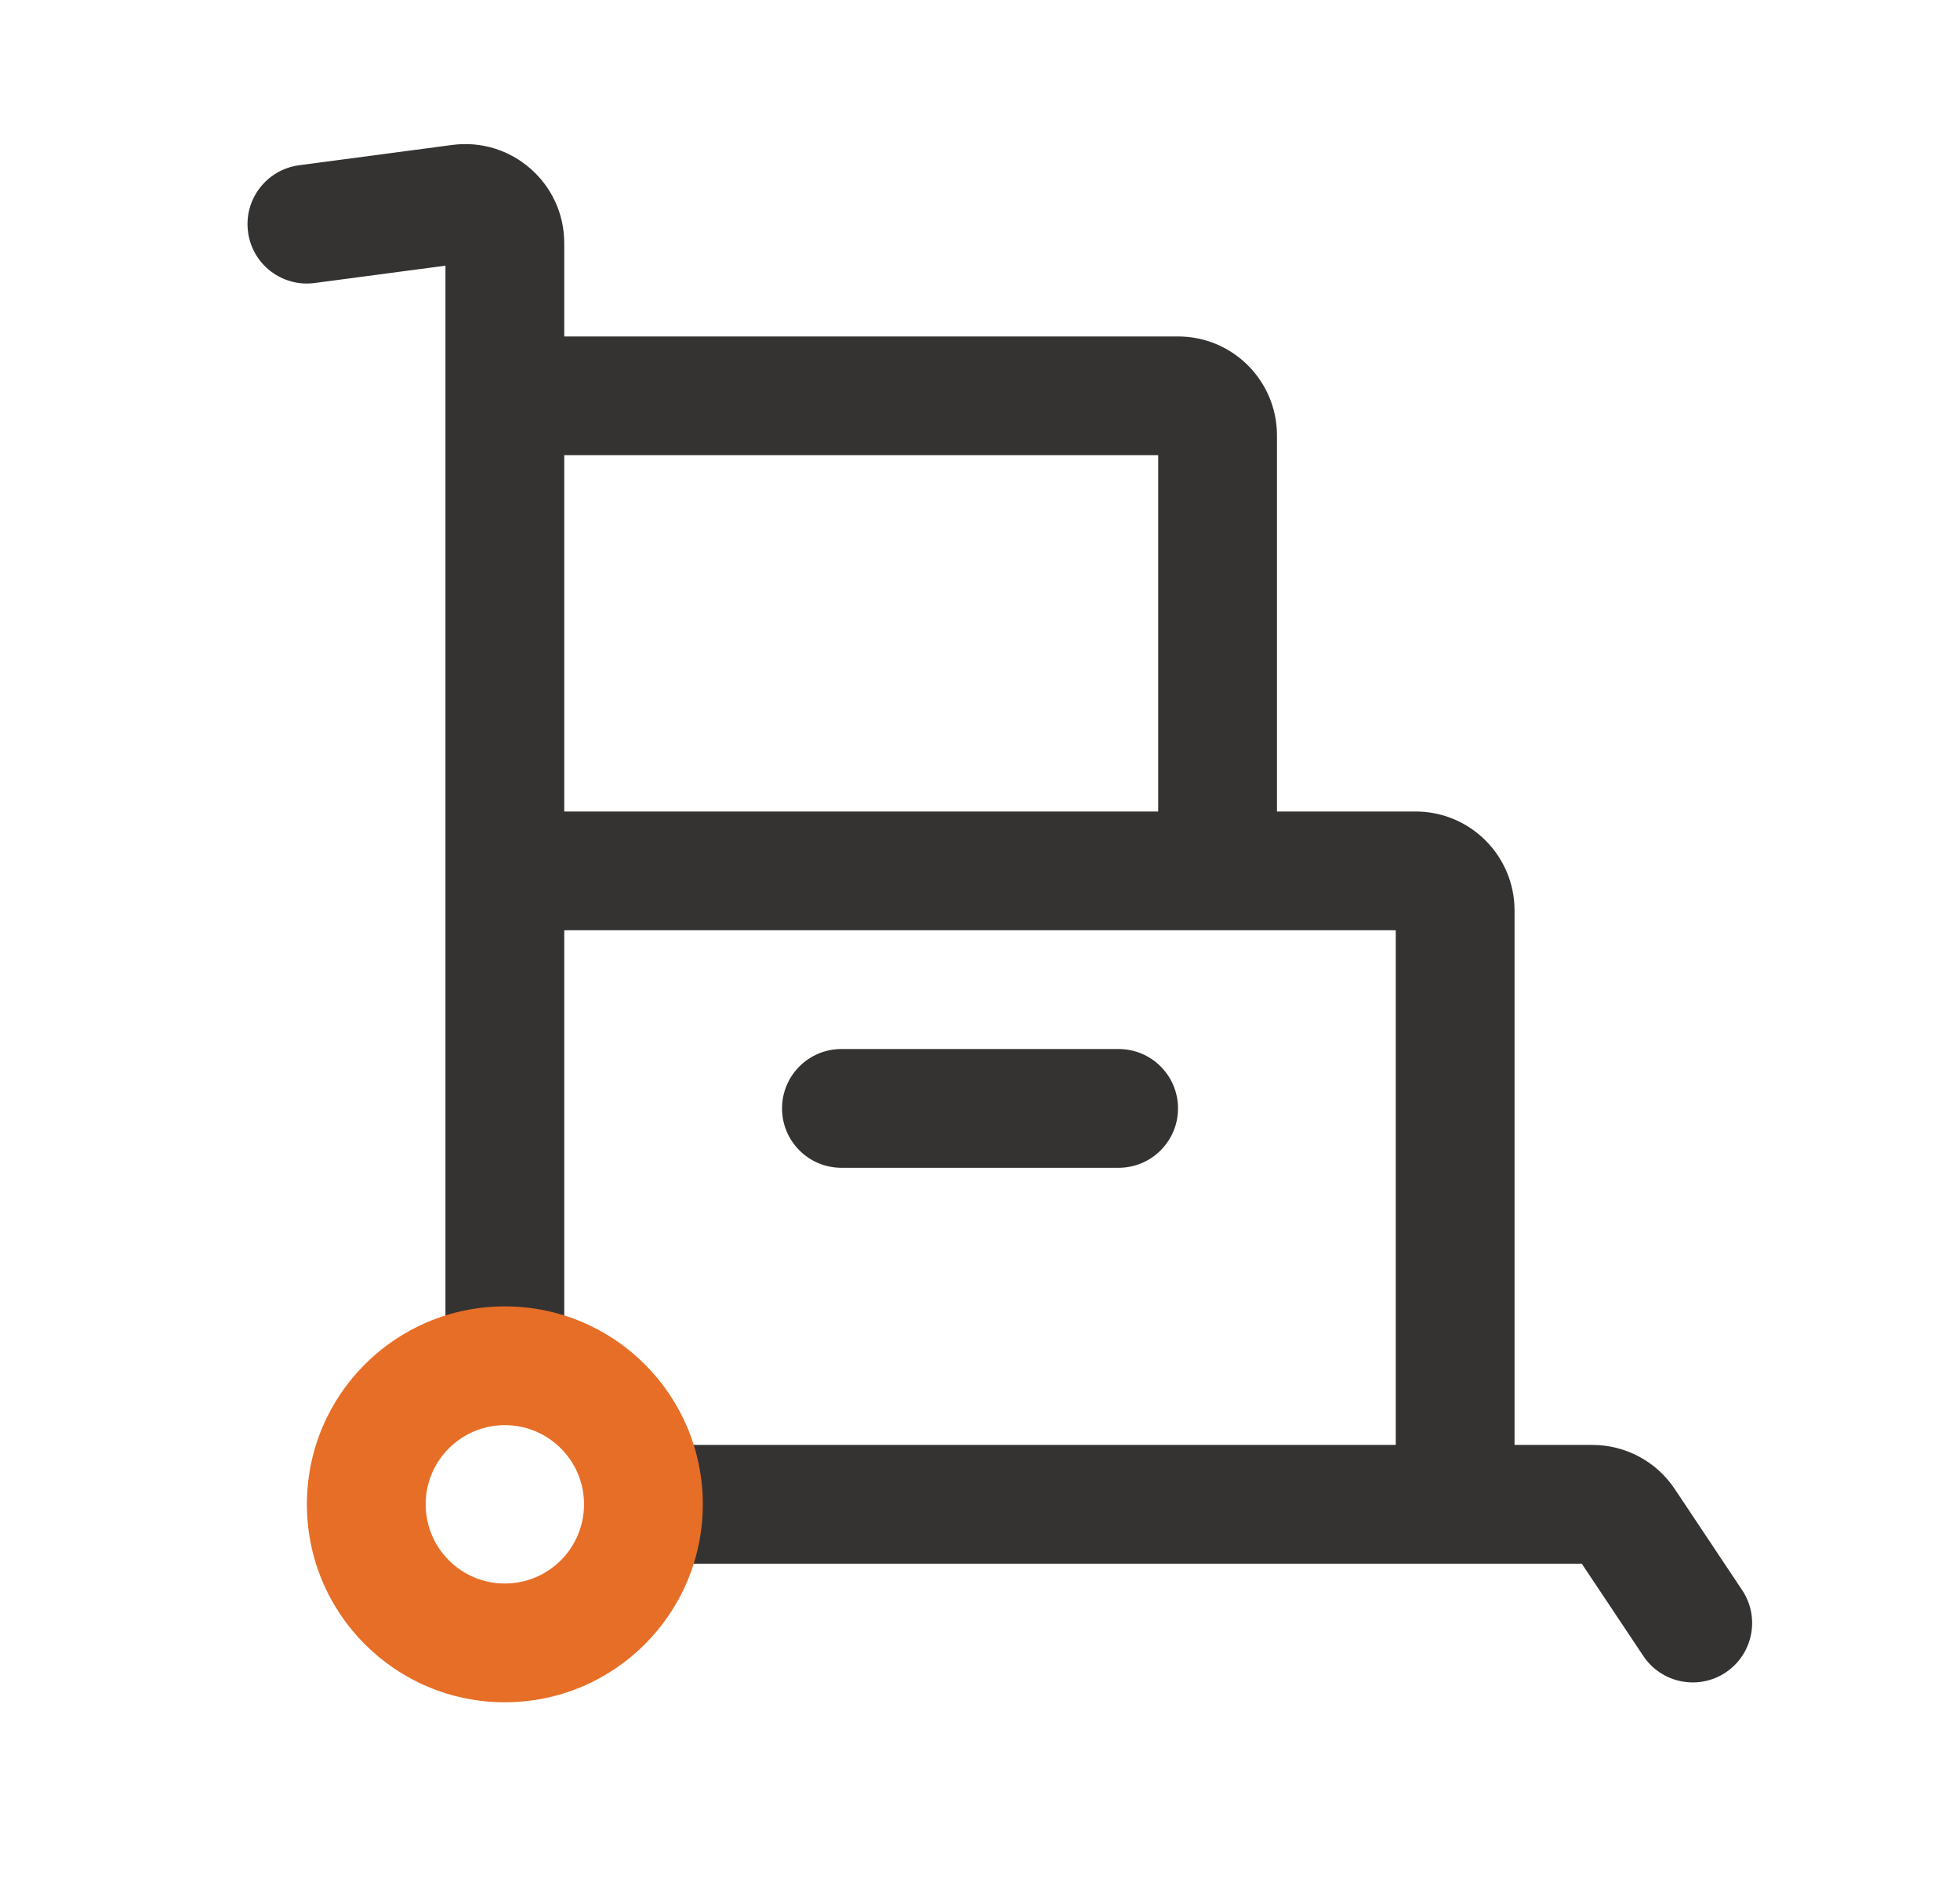 <svg width="33" height="32" viewBox="0 0 33 32" fill="none" xmlns="http://www.w3.org/2000/svg">
<path d="M7.614 2.441C8.613 2.309 9.5 3.086 9.5 4.094V5.666H19.834C20.754 5.666 21.5 6.412 21.5 7.333V13.666H23.834C24.754 13.666 25.5 14.412 25.5 15.333V24.333H26.81C27.367 24.333 27.888 24.611 28.197 25.075L29.332 26.778C29.639 27.238 29.514 27.858 29.055 28.165C28.595 28.471 27.974 28.347 27.668 27.887L26.632 26.333H11.014C11.113 26.017 11.167 25.681 11.167 25.333C11.167 24.984 11.113 24.648 11.014 24.333H23.5V15.666H9.5V22.819C9.185 22.72 8.849 22.666 8.5 22.666C8.152 22.666 7.816 22.72 7.5 22.819V14.674L7.5 14.666L7.5 14.658L7.5 6.674L7.5 6.666L7.5 6.658V4.474L5.298 4.766C4.751 4.839 4.248 4.454 4.176 3.906C4.103 3.359 4.488 2.856 5.035 2.783L7.614 2.441ZM9.5 7.666V13.666H19.5V7.666H9.5Z" fill="#343332"/>
<path d="M13.167 18.666C13.167 18.114 13.614 17.666 14.167 17.666H18.834C19.386 17.666 19.834 18.114 19.834 18.666C19.834 19.218 19.386 19.666 18.834 19.666H14.167C13.614 19.666 13.167 19.218 13.167 18.666Z" fill="#343332"/>
<path d="M8.5 26.667C7.764 26.667 7.167 26.07 7.167 25.333C7.167 24.597 7.764 24 8.5 24C9.236 24 9.833 24.597 9.833 25.333C9.833 26.07 9.236 26.667 8.5 26.667ZM8.5 28.667C10.341 28.667 11.833 27.174 11.833 25.333C11.833 23.492 10.341 22 8.5 22C6.659 22 5.167 23.492 5.167 25.333C5.167 27.174 6.659 28.667 8.5 28.667Z" fill="#E76E26"/>
</svg>
